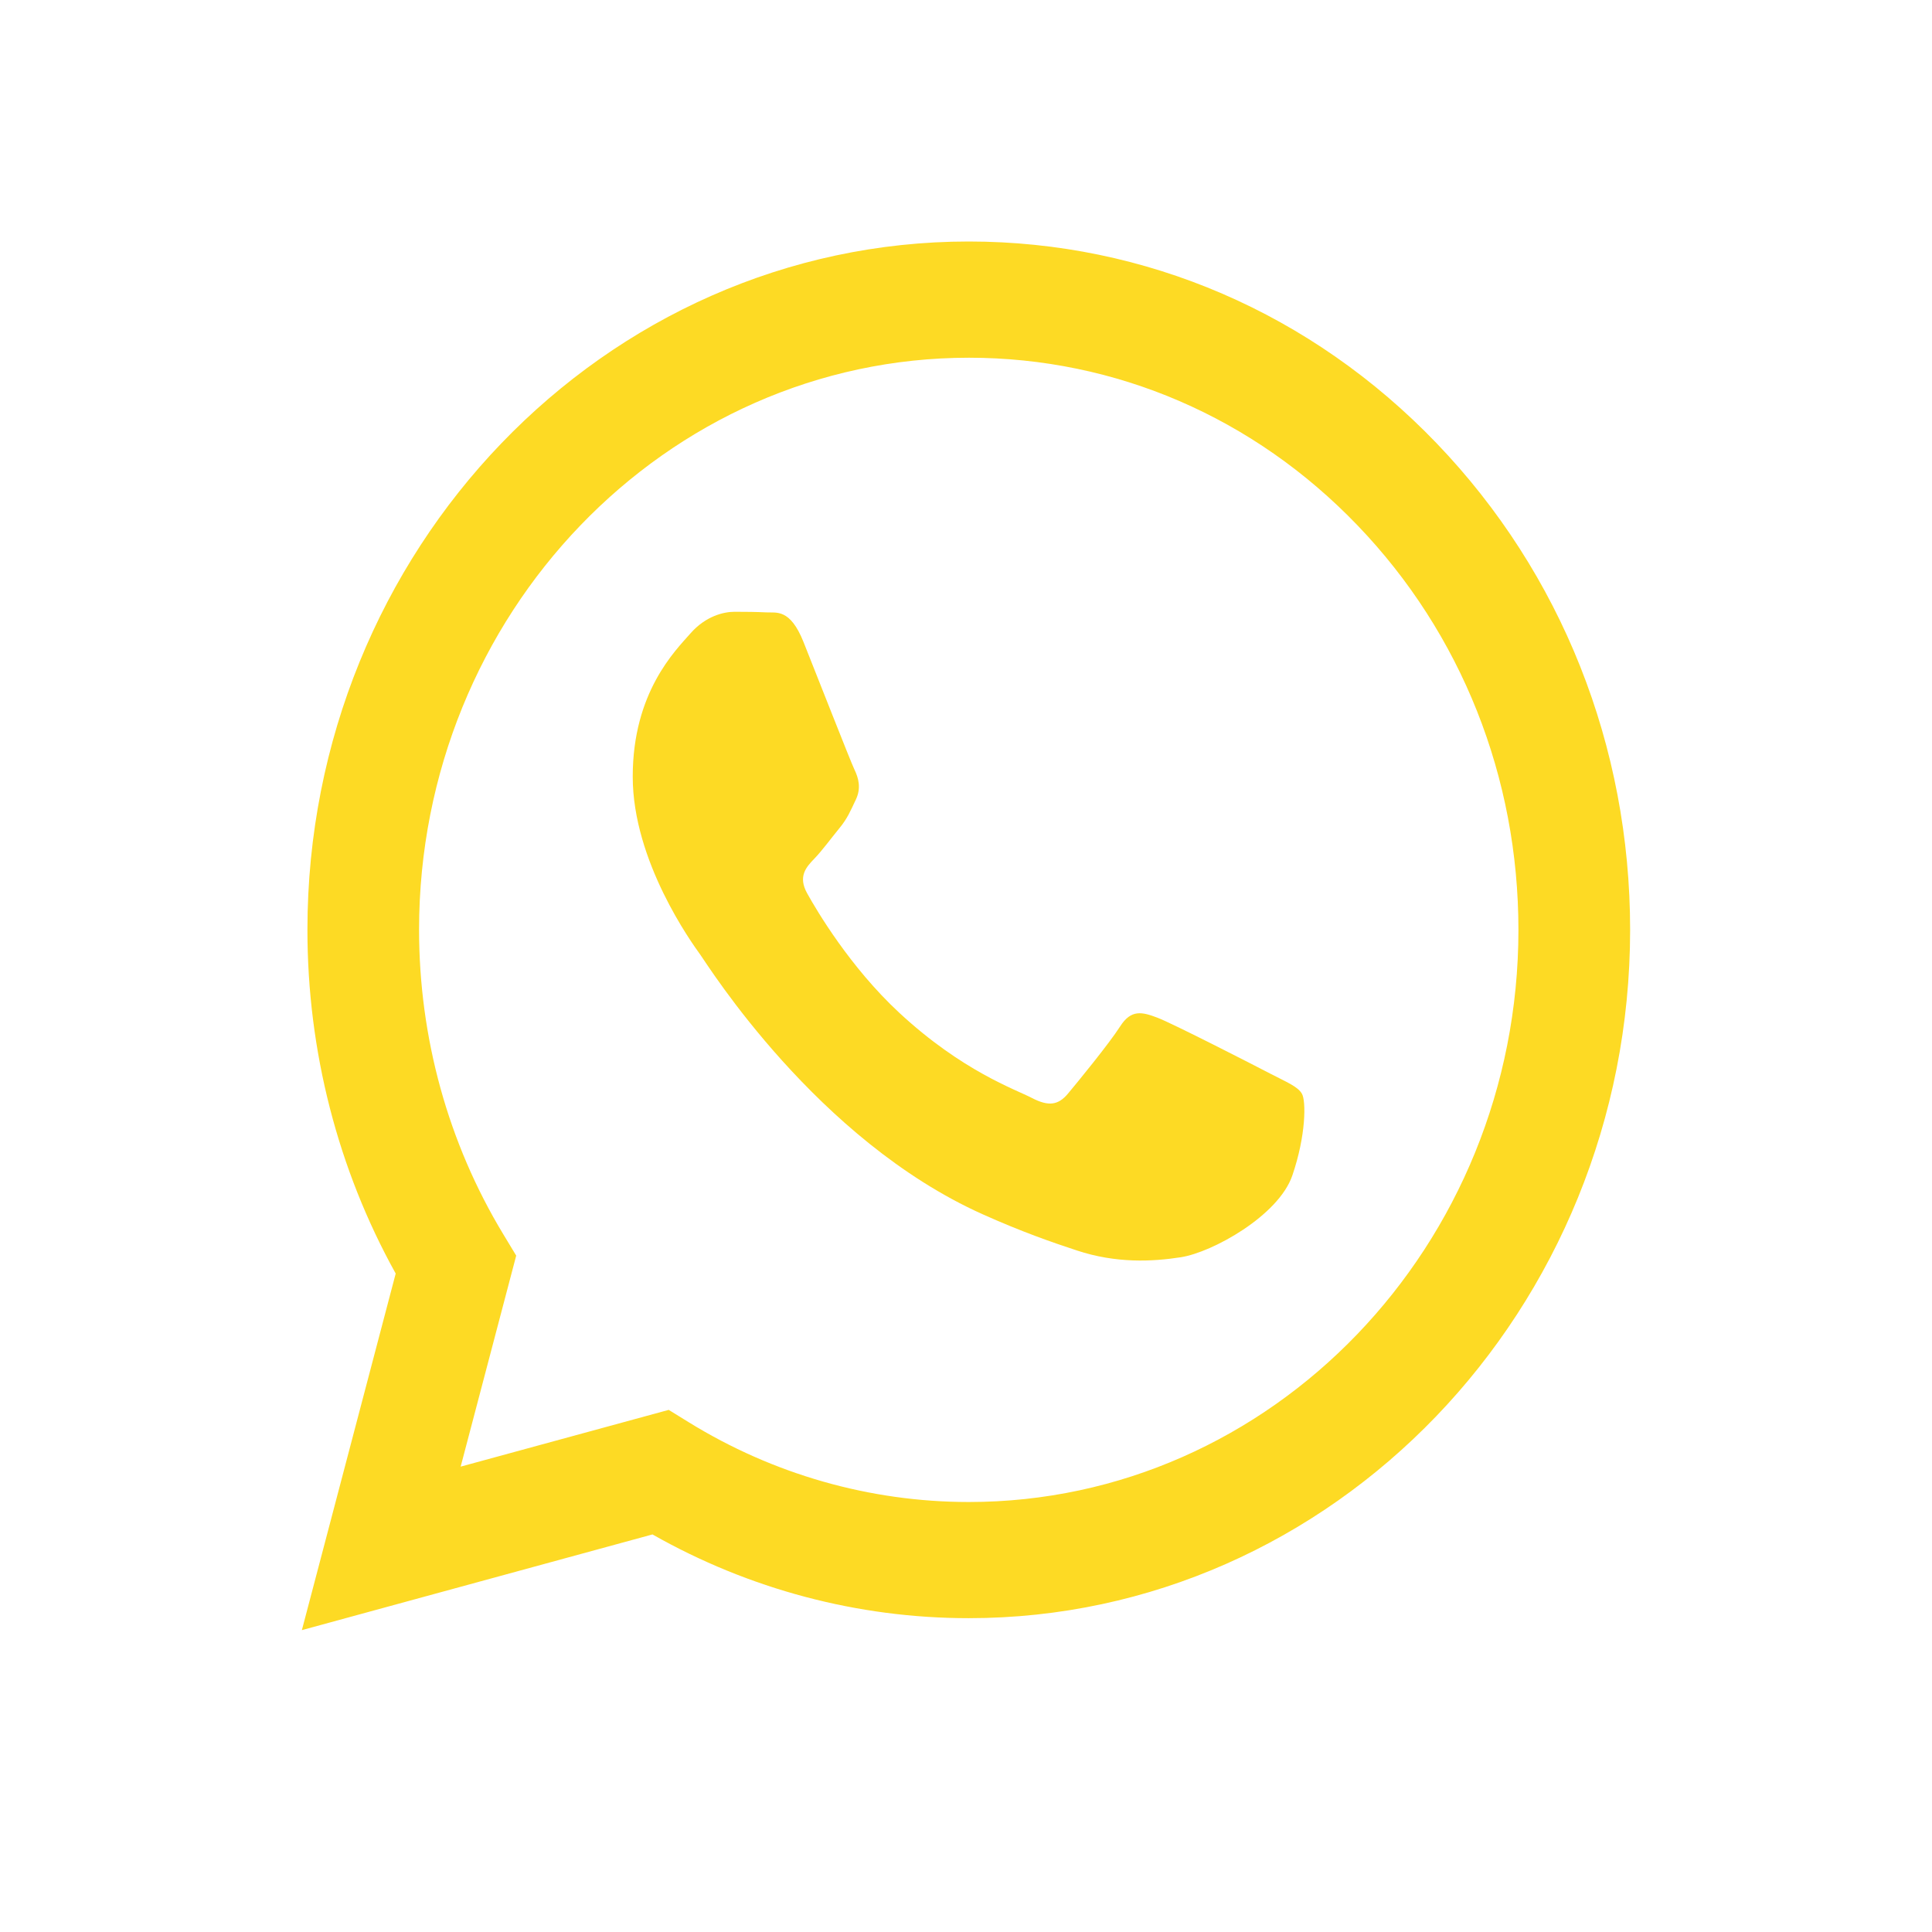 <svg xmlns="http://www.w3.org/2000/svg" width="32" height="32" viewBox="0 0 32 32" fill="none"><path fill-rule="evenodd" clip-rule="evenodd" d="M23.795 7.342C21.727 5.188 18.976 4.001 16.046 4C10.008 4 5.094 9.112 5.092 15.396C5.091 17.405 5.595 19.366 6.554 21.094L5 27L10.807 25.415C12.407 26.323 14.208 26.802 16.042 26.802H16.046C22.083 26.802 26.997 21.689 27 15.405C27.001 12.36 25.863 9.497 23.795 7.342ZM16.046 24.878H16.042C14.409 24.877 12.806 24.42 11.408 23.557L11.076 23.352L7.63 24.292L8.55 20.797L8.333 20.438C7.422 18.93 6.941 17.187 6.941 15.397C6.943 10.174 11.028 5.925 16.05 5.925C18.481 5.926 20.767 6.912 22.486 8.703C24.205 10.493 25.151 12.873 25.15 15.405C25.148 20.628 21.064 24.878 16.046 24.878Z" fill="#FDDA24"></path><path fill-rule="evenodd" clip-rule="evenodd" d="M21.04 17.783C20.766 17.64 19.421 16.951 19.17 16.856C18.919 16.761 18.736 16.714 18.554 16.999C18.372 17.284 17.847 17.925 17.687 18.116C17.528 18.305 17.368 18.329 17.094 18.187C16.821 18.044 15.939 17.744 14.893 16.773C14.08 16.018 13.53 15.086 13.371 14.8C13.211 14.515 13.354 14.361 13.491 14.219C13.614 14.092 13.764 13.887 13.901 13.72C14.038 13.554 14.084 13.435 14.175 13.245C14.266 13.055 14.221 12.889 14.152 12.746C14.084 12.604 13.536 11.202 13.308 10.632C13.086 10.077 12.86 10.152 12.692 10.143C12.533 10.135 12.35 10.133 12.168 10.133C11.985 10.133 11.689 10.204 11.438 10.489C11.187 10.775 10.48 11.464 10.48 12.865C10.48 14.267 11.461 15.621 11.598 15.811C11.734 16.001 13.528 18.878 16.273 20.111C16.926 20.404 17.436 20.58 17.834 20.711C18.489 20.928 19.086 20.897 19.558 20.824C20.083 20.742 21.177 20.135 21.405 19.47C21.633 18.805 21.633 18.234 21.564 18.116C21.496 17.997 21.314 17.925 21.04 17.783Z" fill="#FDDA24"></path></svg>